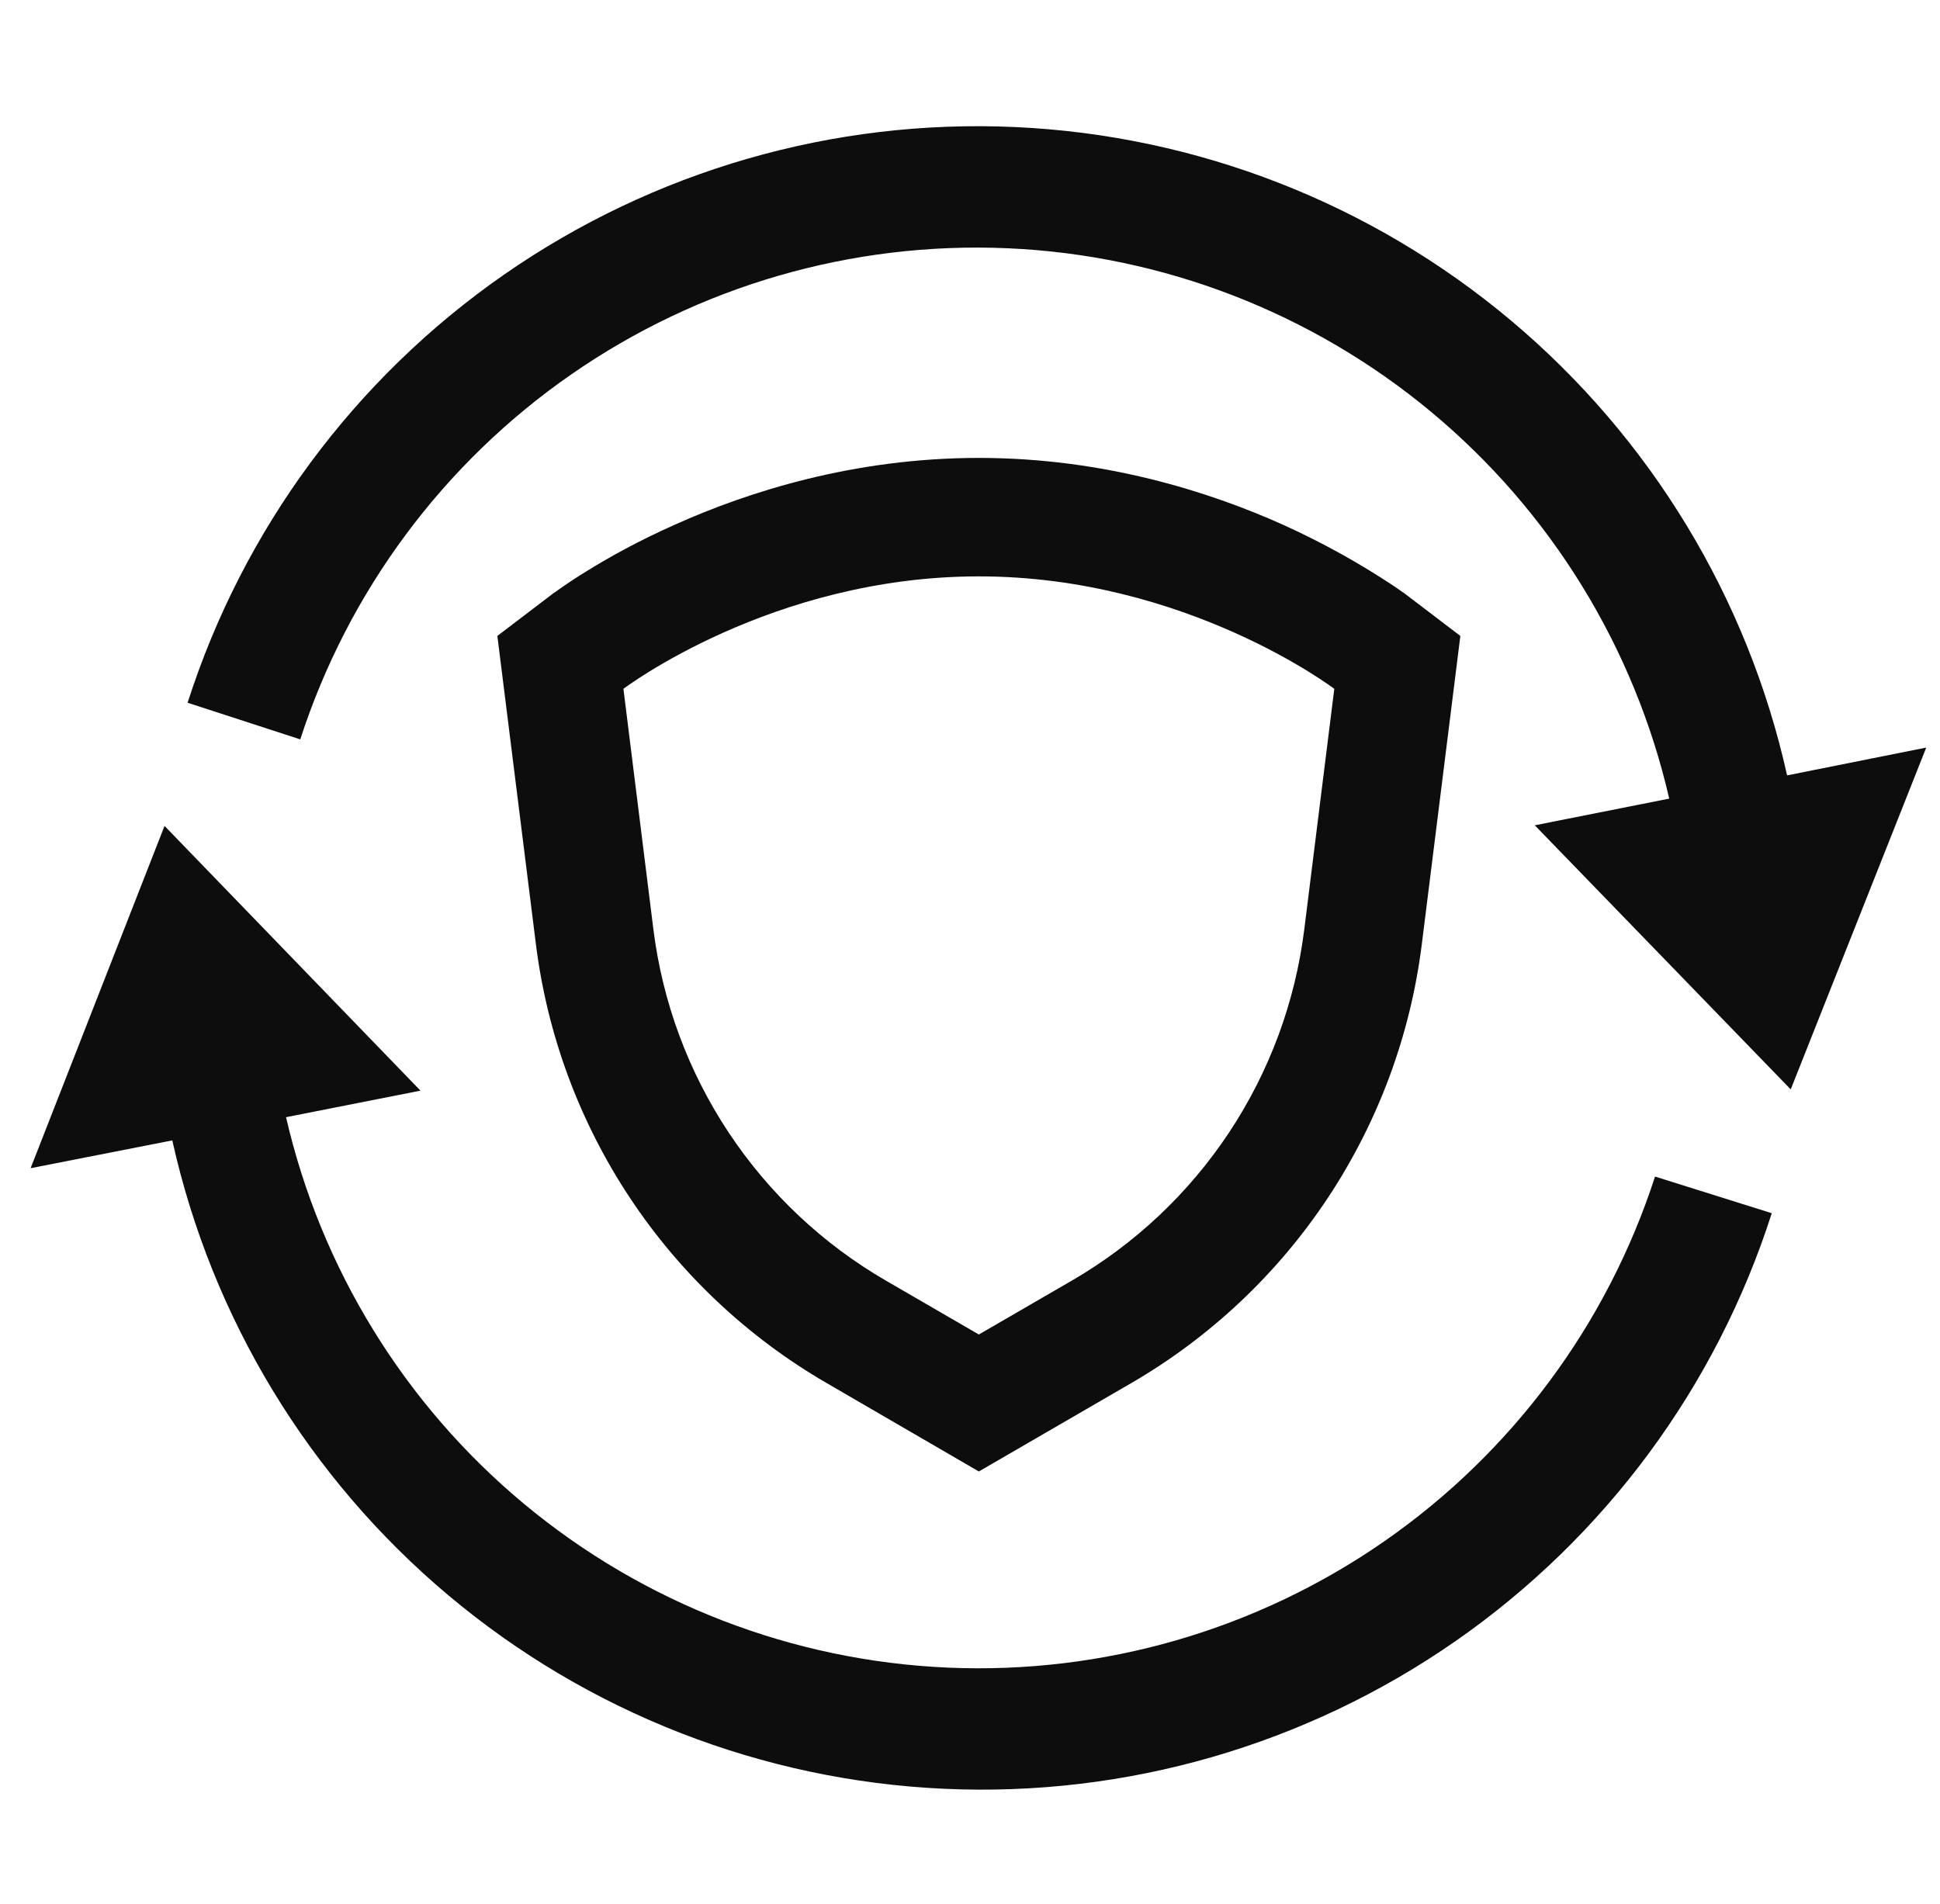 <svg width="54" height="53" viewBox="0 0 54 53" fill="none" xmlns="http://www.w3.org/2000/svg">
<g clip-path="url(#clip0_560_31645)">
<path d="M46.068 32.755C44.734 36.873 42.086 40.439 38.532 42.909C34.977 45.378 30.71 46.613 26.386 46.426C22.061 46.238 17.918 44.638 14.59 41.87C11.262 39.102 8.934 35.319 7.962 31.102L11.704 30.363L4.58 22.993L0.852 32.522L4.796 31.748C5.897 36.699 8.597 41.15 12.481 44.413C16.364 47.675 21.214 49.569 26.281 49.799C31.348 50.03 36.349 48.585 40.513 45.689C44.677 42.793 47.771 38.606 49.317 33.775L46.068 32.755ZM49.744 21.586C48.642 16.635 45.941 12.185 42.057 8.922C38.174 5.66 33.324 3.768 28.257 3.537C23.19 3.307 18.189 4.752 14.025 7.649C9.862 10.546 6.768 14.733 5.222 19.564L8.358 20.584C9.691 16.466 12.338 12.899 15.893 10.429C19.447 7.96 23.713 6.724 28.038 6.911C32.362 7.098 36.506 8.698 39.834 11.465C43.162 14.233 45.491 18.015 46.463 22.233L42.721 22.976L49.845 30.328L53.617 20.812L49.744 21.586Z" fill="#0D0D0D"/>
<path fill-rule="evenodd" clip-rule="evenodd" d="M40.649 17.704L39.576 26.287C39.261 28.81 38.366 31.225 36.963 33.345C35.559 35.465 33.684 37.231 31.485 38.507L27.246 40.965L23.007 38.502C20.809 37.227 18.934 35.462 17.531 33.343C16.127 31.224 15.233 28.809 14.917 26.287L13.844 17.704L15.356 16.552L17.353 19.177L18.188 25.878C18.441 27.896 19.156 29.828 20.279 31.524C21.402 33.22 22.901 34.633 24.661 35.653L27.246 37.152L29.832 35.653C31.591 34.633 33.091 33.22 34.214 31.524C35.337 29.828 36.052 27.896 36.304 25.878L37.14 19.177L39.136 16.552L40.649 17.704ZM37.14 19.177C37.14 19.177 33.02 16.046 27.246 16.046C21.473 16.046 17.353 19.177 17.353 19.177L15.356 16.552L15.361 16.547L15.374 16.538L15.396 16.521L15.462 16.477C15.753 16.267 16.052 16.069 16.359 15.883C16.939 15.523 17.762 15.061 18.791 14.604C20.826 13.689 23.773 12.748 27.246 12.748C30.72 12.748 33.662 13.689 35.702 14.604C36.788 15.094 37.832 15.672 38.824 16.332L39.031 16.477L39.097 16.521L39.119 16.538L39.127 16.547L39.136 16.552L37.14 19.177Z" fill="#0D0D0D"/>
</g>
<defs>
<clipPath id="clip0_560_31645">
<rect width="52.766" height="52.766" fill="white" transform="translate(0.859 0.217)"/>
</clipPath>
</defs>
</svg>
